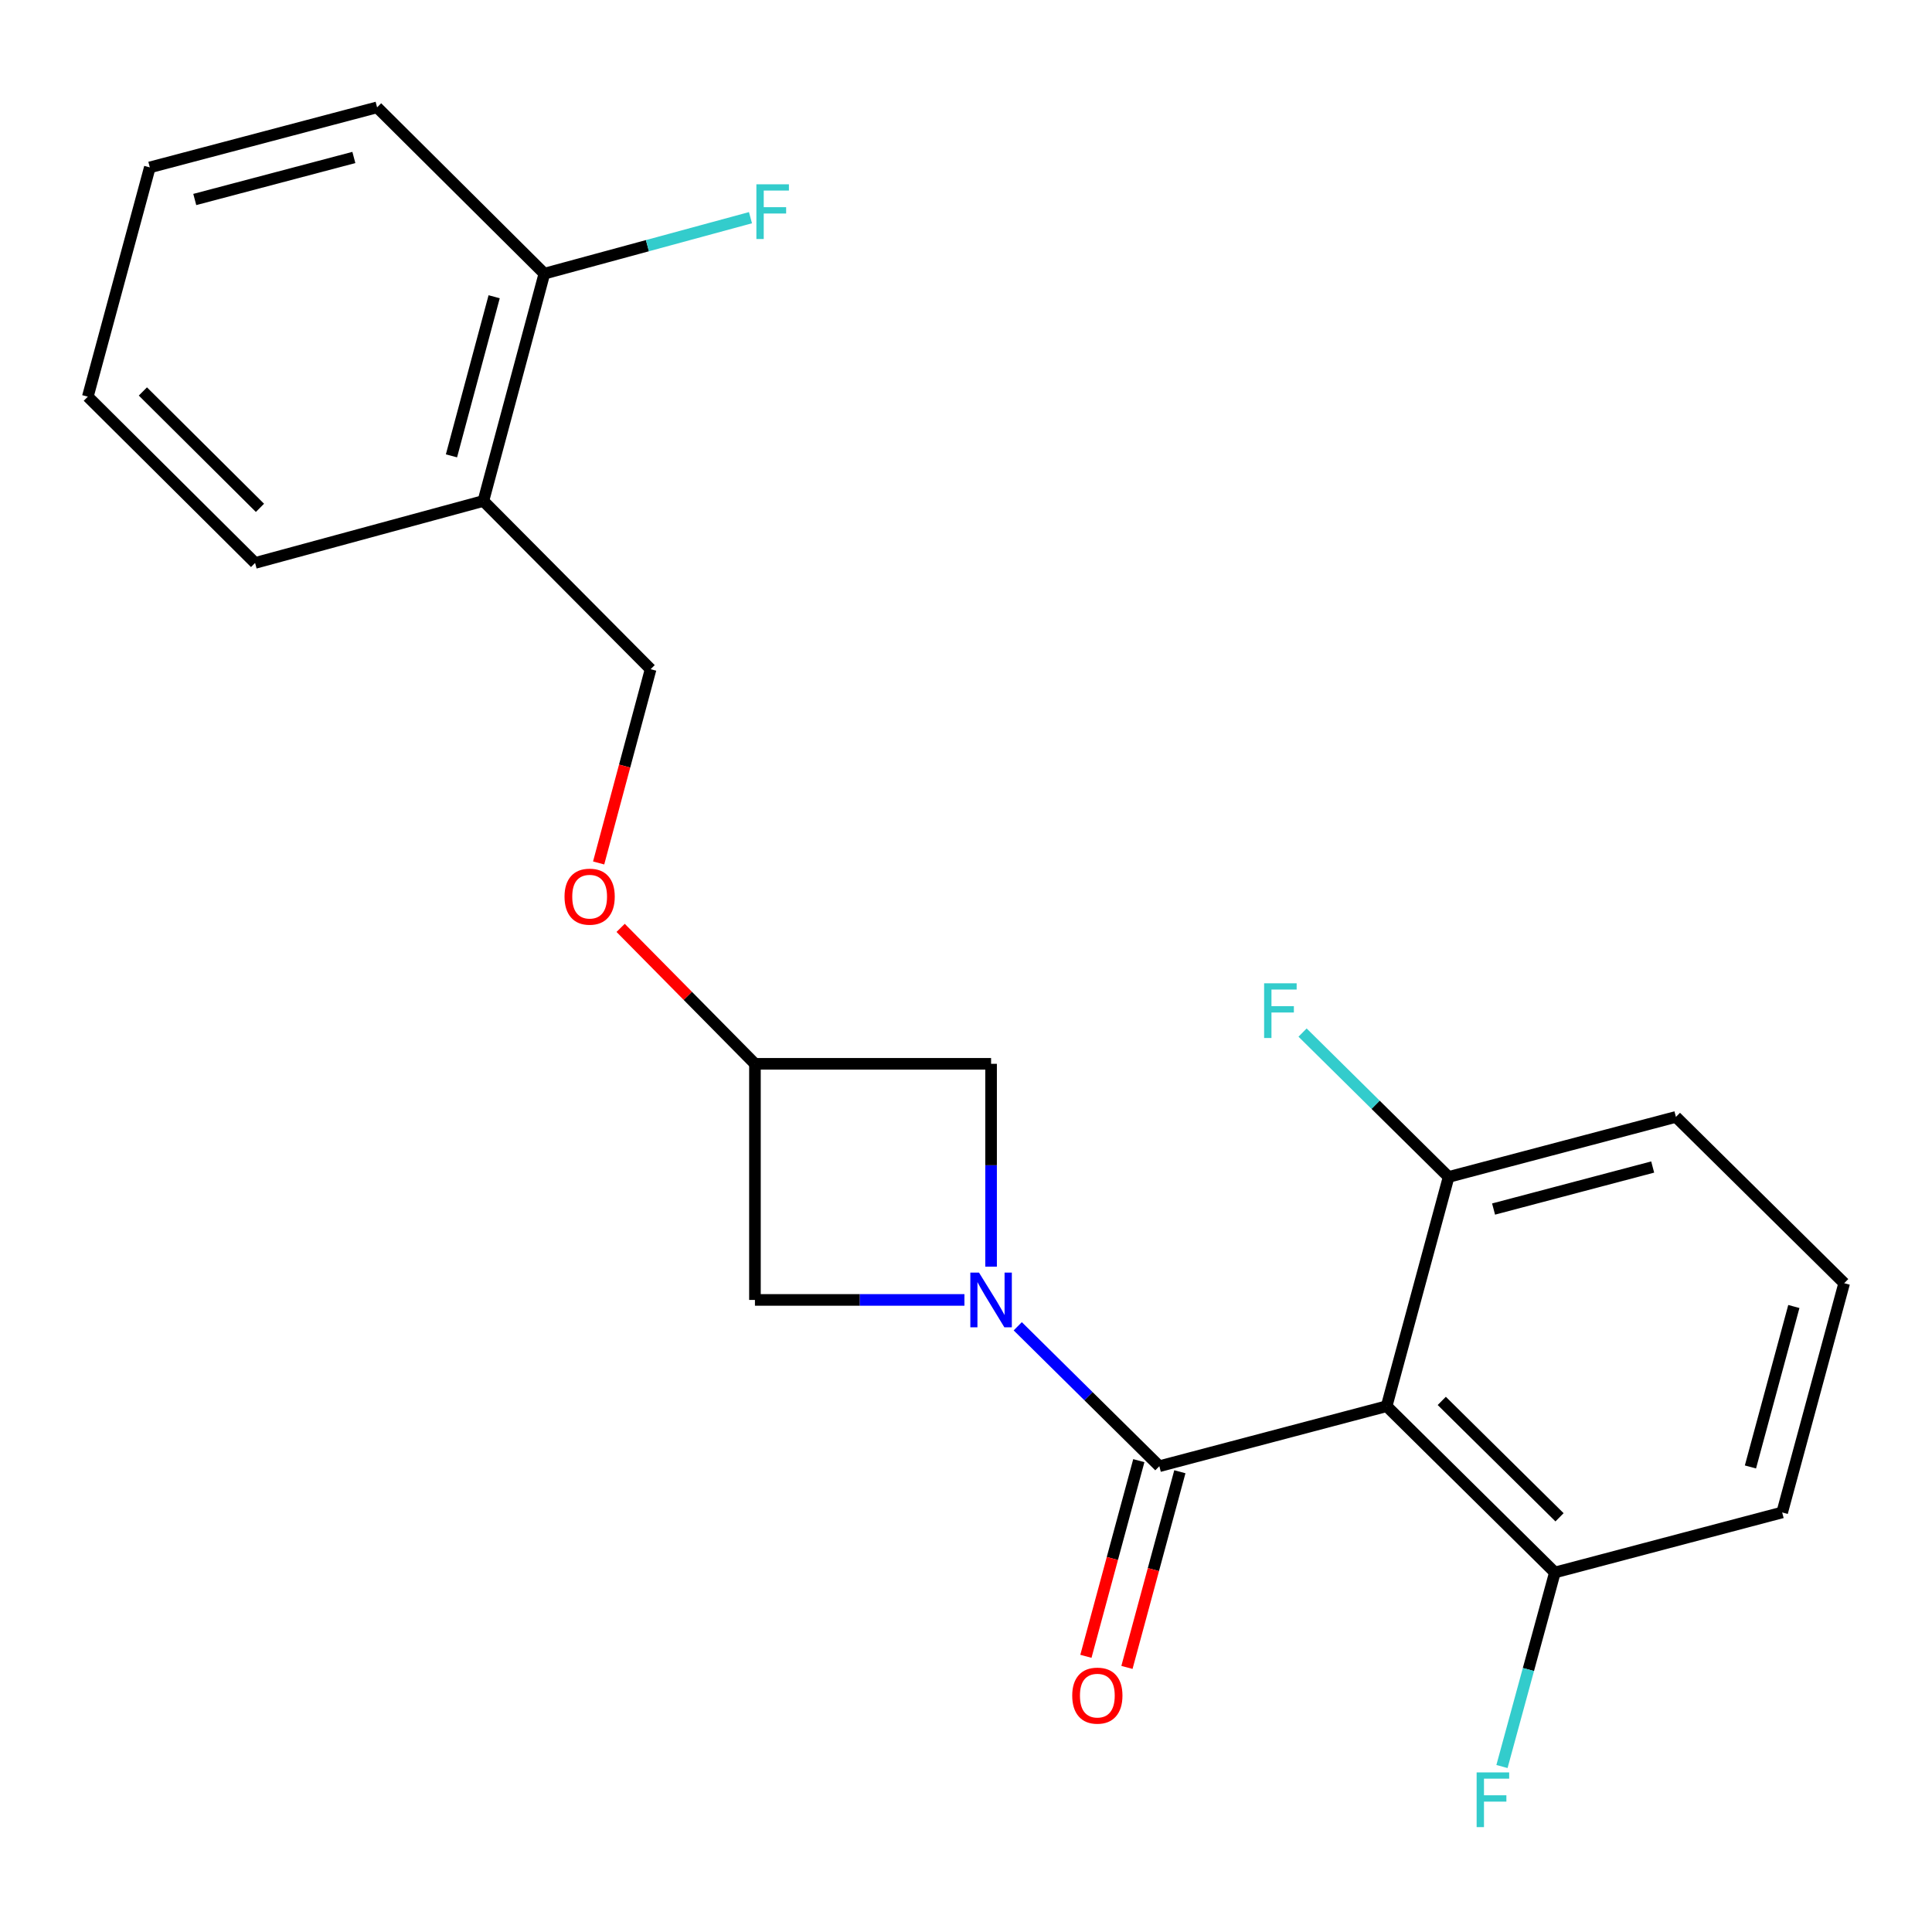 <?xml version='1.0' encoding='iso-8859-1'?>
<svg version='1.1' baseProfile='full'
              xmlns='http://www.w3.org/2000/svg'
                      xmlns:rdkit='http://www.rdkit.org/xml'
                      xmlns:xlink='http://www.w3.org/1999/xlink'
                  xml:space='preserve'
width='1000px' height='1000px' viewBox='0 0 1000 1000'>
<!-- END OF HEADER -->
<rect style='opacity:1.0;fill:#FFFFFF;stroke:none' width='1000' height='1000' x='0' y='0'> </rect>
<path class='bond-0' d='M 526.784,686.48 L 563.428,722.692' style='fill:none;fill-rule:evenodd;stroke:#0000FF;stroke-width:6px;stroke-linecap:butt;stroke-linejoin:miter;stroke-opacity:1' />
<path class='bond-0' d='M 563.428,722.692 L 600.073,758.905' style='fill:none;fill-rule:evenodd;stroke:#000000;stroke-width:6px;stroke-linecap:butt;stroke-linejoin:miter;stroke-opacity:1' />
<path class='bond-2' d='M 512.983,655.626 L 512.983,603.128' style='fill:none;fill-rule:evenodd;stroke:#0000FF;stroke-width:6px;stroke-linecap:butt;stroke-linejoin:miter;stroke-opacity:1' />
<path class='bond-2' d='M 512.983,603.128 L 512.983,550.629' style='fill:none;fill-rule:evenodd;stroke:#000000;stroke-width:6px;stroke-linecap:butt;stroke-linejoin:miter;stroke-opacity:1' />
<path class='bond-3' d='M 499.187,672.841 L 444.973,672.841' style='fill:none;fill-rule:evenodd;stroke:#0000FF;stroke-width:6px;stroke-linecap:butt;stroke-linejoin:miter;stroke-opacity:1' />
<path class='bond-3' d='M 444.973,672.841 L 390.758,672.841' style='fill:none;fill-rule:evenodd;stroke:#000000;stroke-width:6px;stroke-linecap:butt;stroke-linejoin:miter;stroke-opacity:1' />
<path class='bond-1' d='M 600.073,758.905 L 717.725,727.841' style='fill:none;fill-rule:evenodd;stroke:#000000;stroke-width:6px;stroke-linecap:butt;stroke-linejoin:miter;stroke-opacity:1' />
<path class='bond-8' d='M 589.452,756.032 L 575.759,806.669' style='fill:none;fill-rule:evenodd;stroke:#000000;stroke-width:6px;stroke-linecap:butt;stroke-linejoin:miter;stroke-opacity:1' />
<path class='bond-8' d='M 575.759,806.669 L 562.065,857.306' style='fill:none;fill-rule:evenodd;stroke:#FF0000;stroke-width:6px;stroke-linecap:butt;stroke-linejoin:miter;stroke-opacity:1' />
<path class='bond-8' d='M 610.694,761.777 L 597,812.414' style='fill:none;fill-rule:evenodd;stroke:#000000;stroke-width:6px;stroke-linecap:butt;stroke-linejoin:miter;stroke-opacity:1' />
<path class='bond-8' d='M 597,812.414 L 583.307,863.05' style='fill:none;fill-rule:evenodd;stroke:#FF0000;stroke-width:6px;stroke-linecap:butt;stroke-linejoin:miter;stroke-opacity:1' />
<path class='bond-5' d='M 717.725,727.841 L 804.803,813.917' style='fill:none;fill-rule:evenodd;stroke:#000000;stroke-width:6px;stroke-linecap:butt;stroke-linejoin:miter;stroke-opacity:1' />
<path class='bond-5' d='M 746.256,725.103 L 807.211,785.356' style='fill:none;fill-rule:evenodd;stroke:#000000;stroke-width:6px;stroke-linecap:butt;stroke-linejoin:miter;stroke-opacity:1' />
<path class='bond-6' d='M 717.725,727.841 L 749.803,609.187' style='fill:none;fill-rule:evenodd;stroke:#000000;stroke-width:6px;stroke-linecap:butt;stroke-linejoin:miter;stroke-opacity:1' />
<path class='bond-22' d='M 512.983,550.629 L 390.758,550.629' style='fill:none;fill-rule:evenodd;stroke:#000000;stroke-width:6px;stroke-linecap:butt;stroke-linejoin:miter;stroke-opacity:1' />
<path class='bond-4' d='M 390.758,672.841 L 390.758,550.629' style='fill:none;fill-rule:evenodd;stroke:#000000;stroke-width:6px;stroke-linecap:butt;stroke-linejoin:miter;stroke-opacity:1' />
<path class='bond-11' d='M 390.758,550.629 L 355.999,515.448' style='fill:none;fill-rule:evenodd;stroke:#000000;stroke-width:6px;stroke-linecap:butt;stroke-linejoin:miter;stroke-opacity:1' />
<path class='bond-11' d='M 355.999,515.448 L 321.24,480.267' style='fill:none;fill-rule:evenodd;stroke:#FF0000;stroke-width:6px;stroke-linecap:butt;stroke-linejoin:miter;stroke-opacity:1' />
<path class='bond-12' d='M 804.803,813.917 L 791.11,864.132' style='fill:none;fill-rule:evenodd;stroke:#000000;stroke-width:6px;stroke-linecap:butt;stroke-linejoin:miter;stroke-opacity:1' />
<path class='bond-12' d='M 791.11,864.132 L 777.417,914.348' style='fill:none;fill-rule:evenodd;stroke:#33CCCC;stroke-width:6px;stroke-linecap:butt;stroke-linejoin:miter;stroke-opacity:1' />
<path class='bond-17' d='M 804.803,813.917 L 922.455,782.841' style='fill:none;fill-rule:evenodd;stroke:#000000;stroke-width:6px;stroke-linecap:butt;stroke-linejoin:miter;stroke-opacity:1' />
<path class='bond-13' d='M 749.803,609.187 L 712.005,571.823' style='fill:none;fill-rule:evenodd;stroke:#000000;stroke-width:6px;stroke-linecap:butt;stroke-linejoin:miter;stroke-opacity:1' />
<path class='bond-13' d='M 712.005,571.823 L 674.206,534.46' style='fill:none;fill-rule:evenodd;stroke:#33CCCC;stroke-width:6px;stroke-linecap:butt;stroke-linejoin:miter;stroke-opacity:1' />
<path class='bond-16' d='M 749.803,609.187 L 867.455,578.111' style='fill:none;fill-rule:evenodd;stroke:#000000;stroke-width:6px;stroke-linecap:butt;stroke-linejoin:miter;stroke-opacity:1' />
<path class='bond-16' d='M 773.07,625.8 L 855.427,604.047' style='fill:none;fill-rule:evenodd;stroke:#000000;stroke-width:6px;stroke-linecap:butt;stroke-linejoin:miter;stroke-opacity:1' />
<path class='bond-7' d='M 250.197,259.298 L 336.761,346.376' style='fill:none;fill-rule:evenodd;stroke:#000000;stroke-width:6px;stroke-linecap:butt;stroke-linejoin:miter;stroke-opacity:1' />
<path class='bond-9' d='M 250.197,259.298 L 281.761,141.646' style='fill:none;fill-rule:evenodd;stroke:#000000;stroke-width:6px;stroke-linecap:butt;stroke-linejoin:miter;stroke-opacity:1' />
<path class='bond-9' d='M 233.678,235.948 L 255.774,153.592' style='fill:none;fill-rule:evenodd;stroke:#000000;stroke-width:6px;stroke-linecap:butt;stroke-linejoin:miter;stroke-opacity:1' />
<path class='bond-18' d='M 250.197,259.298 L 132.031,291.376' style='fill:none;fill-rule:evenodd;stroke:#000000;stroke-width:6px;stroke-linecap:butt;stroke-linejoin:miter;stroke-opacity:1' />
<path class='bond-14' d='M 281.761,141.646 L 335.104,127.16' style='fill:none;fill-rule:evenodd;stroke:#000000;stroke-width:6px;stroke-linecap:butt;stroke-linejoin:miter;stroke-opacity:1' />
<path class='bond-14' d='M 335.104,127.16 L 388.446,112.674' style='fill:none;fill-rule:evenodd;stroke:#33CCCC;stroke-width:6px;stroke-linecap:butt;stroke-linejoin:miter;stroke-opacity:1' />
<path class='bond-19' d='M 281.761,141.646 L 195.185,55.571' style='fill:none;fill-rule:evenodd;stroke:#000000;stroke-width:6px;stroke-linecap:butt;stroke-linejoin:miter;stroke-opacity:1' />
<path class='bond-10' d='M 336.761,346.376 L 323.308,396.52' style='fill:none;fill-rule:evenodd;stroke:#000000;stroke-width:6px;stroke-linecap:butt;stroke-linejoin:miter;stroke-opacity:1' />
<path class='bond-10' d='M 323.308,396.52 L 309.855,446.663' style='fill:none;fill-rule:evenodd;stroke:#FF0000;stroke-width:6px;stroke-linecap:butt;stroke-linejoin:miter;stroke-opacity:1' />
<path class='bond-15' d='M 954.545,664.186 L 867.455,578.111' style='fill:none;fill-rule:evenodd;stroke:#000000;stroke-width:6px;stroke-linecap:butt;stroke-linejoin:miter;stroke-opacity:1' />
<path class='bond-23' d='M 954.545,664.186 L 922.455,782.841' style='fill:none;fill-rule:evenodd;stroke:#000000;stroke-width:6px;stroke-linecap:butt;stroke-linejoin:miter;stroke-opacity:1' />
<path class='bond-23' d='M 928.49,676.24 L 906.027,759.298' style='fill:none;fill-rule:evenodd;stroke:#000000;stroke-width:6px;stroke-linecap:butt;stroke-linejoin:miter;stroke-opacity:1' />
<path class='bond-20' d='M 132.031,291.376 L 45.455,205.313' style='fill:none;fill-rule:evenodd;stroke:#000000;stroke-width:6px;stroke-linecap:butt;stroke-linejoin:miter;stroke-opacity:1' />
<path class='bond-20' d='M 134.558,262.861 L 73.954,202.617' style='fill:none;fill-rule:evenodd;stroke:#000000;stroke-width:6px;stroke-linecap:butt;stroke-linejoin:miter;stroke-opacity:1' />
<path class='bond-24' d='M 195.185,55.571 L 77.545,86.646' style='fill:none;fill-rule:evenodd;stroke:#000000;stroke-width:6px;stroke-linecap:butt;stroke-linejoin:miter;stroke-opacity:1' />
<path class='bond-24' d='M 183.159,81.507 L 100.811,103.26' style='fill:none;fill-rule:evenodd;stroke:#000000;stroke-width:6px;stroke-linecap:butt;stroke-linejoin:miter;stroke-opacity:1' />
<path class='bond-21' d='M 45.455,205.313 L 77.545,86.646' style='fill:none;fill-rule:evenodd;stroke:#000000;stroke-width:6px;stroke-linecap:butt;stroke-linejoin:miter;stroke-opacity:1' />
<path  class='atom-0' d='M 506.723 658.681
L 516.003 673.681
Q 516.923 675.161, 518.403 677.841
Q 519.883 680.521, 519.963 680.681
L 519.963 658.681
L 523.723 658.681
L 523.723 687.001
L 519.843 687.001
L 509.883 670.601
Q 508.723 668.681, 507.483 666.481
Q 506.283 664.281, 505.923 663.601
L 505.923 687.001
L 502.243 687.001
L 502.243 658.681
L 506.723 658.681
' fill='#0000FF'/>
<path  class='atom-9' d='M 554.983 877.652
Q 554.983 870.852, 558.343 867.052
Q 561.703 863.252, 567.983 863.252
Q 574.263 863.252, 577.623 867.052
Q 580.983 870.852, 580.983 877.652
Q 580.983 884.532, 577.583 888.452
Q 574.183 892.332, 567.983 892.332
Q 561.743 892.332, 558.343 888.452
Q 554.983 884.572, 554.983 877.652
M 567.983 889.132
Q 572.303 889.132, 574.623 886.252
Q 576.983 883.332, 576.983 877.652
Q 576.983 872.092, 574.623 869.292
Q 572.303 866.452, 567.983 866.452
Q 563.663 866.452, 561.303 869.252
Q 558.983 872.052, 558.983 877.652
Q 558.983 883.372, 561.303 886.252
Q 563.663 889.132, 567.983 889.132
' fill='#FF0000'/>
<path  class='atom-12' d='M 292.197 464.108
Q 292.197 457.308, 295.557 453.508
Q 298.917 449.708, 305.197 449.708
Q 311.477 449.708, 314.837 453.508
Q 318.197 457.308, 318.197 464.108
Q 318.197 470.988, 314.797 474.908
Q 311.397 478.788, 305.197 478.788
Q 298.957 478.788, 295.557 474.908
Q 292.197 471.028, 292.197 464.108
M 305.197 475.588
Q 309.517 475.588, 311.837 472.708
Q 314.197 469.788, 314.197 464.108
Q 314.197 458.548, 311.837 455.748
Q 309.517 452.908, 305.197 452.908
Q 300.877 452.908, 298.517 455.708
Q 296.197 458.508, 296.197 464.108
Q 296.197 469.828, 298.517 472.708
Q 300.877 475.588, 305.197 475.588
' fill='#FF0000'/>
<path  class='atom-13' d='M 764.305 917.397
L 781.145 917.397
L 781.145 920.637
L 768.105 920.637
L 768.105 929.237
L 779.705 929.237
L 779.705 932.517
L 768.105 932.517
L 768.105 945.717
L 764.305 945.717
L 764.305 917.397
' fill='#33CCCC'/>
<path  class='atom-14' d='M 654.305 508.951
L 671.145 508.951
L 671.145 512.191
L 658.105 512.191
L 658.105 520.791
L 669.705 520.791
L 669.705 524.071
L 658.105 524.071
L 658.105 537.271
L 654.305 537.271
L 654.305 508.951
' fill='#33CCCC'/>
<path  class='atom-15' d='M 391.507 95.396
L 408.347 95.396
L 408.347 98.636
L 395.307 98.636
L 395.307 107.236
L 406.907 107.236
L 406.907 110.516
L 395.307 110.516
L 395.307 123.716
L 391.507 123.716
L 391.507 95.396
' fill='#33CCCC'/>
</svg>
